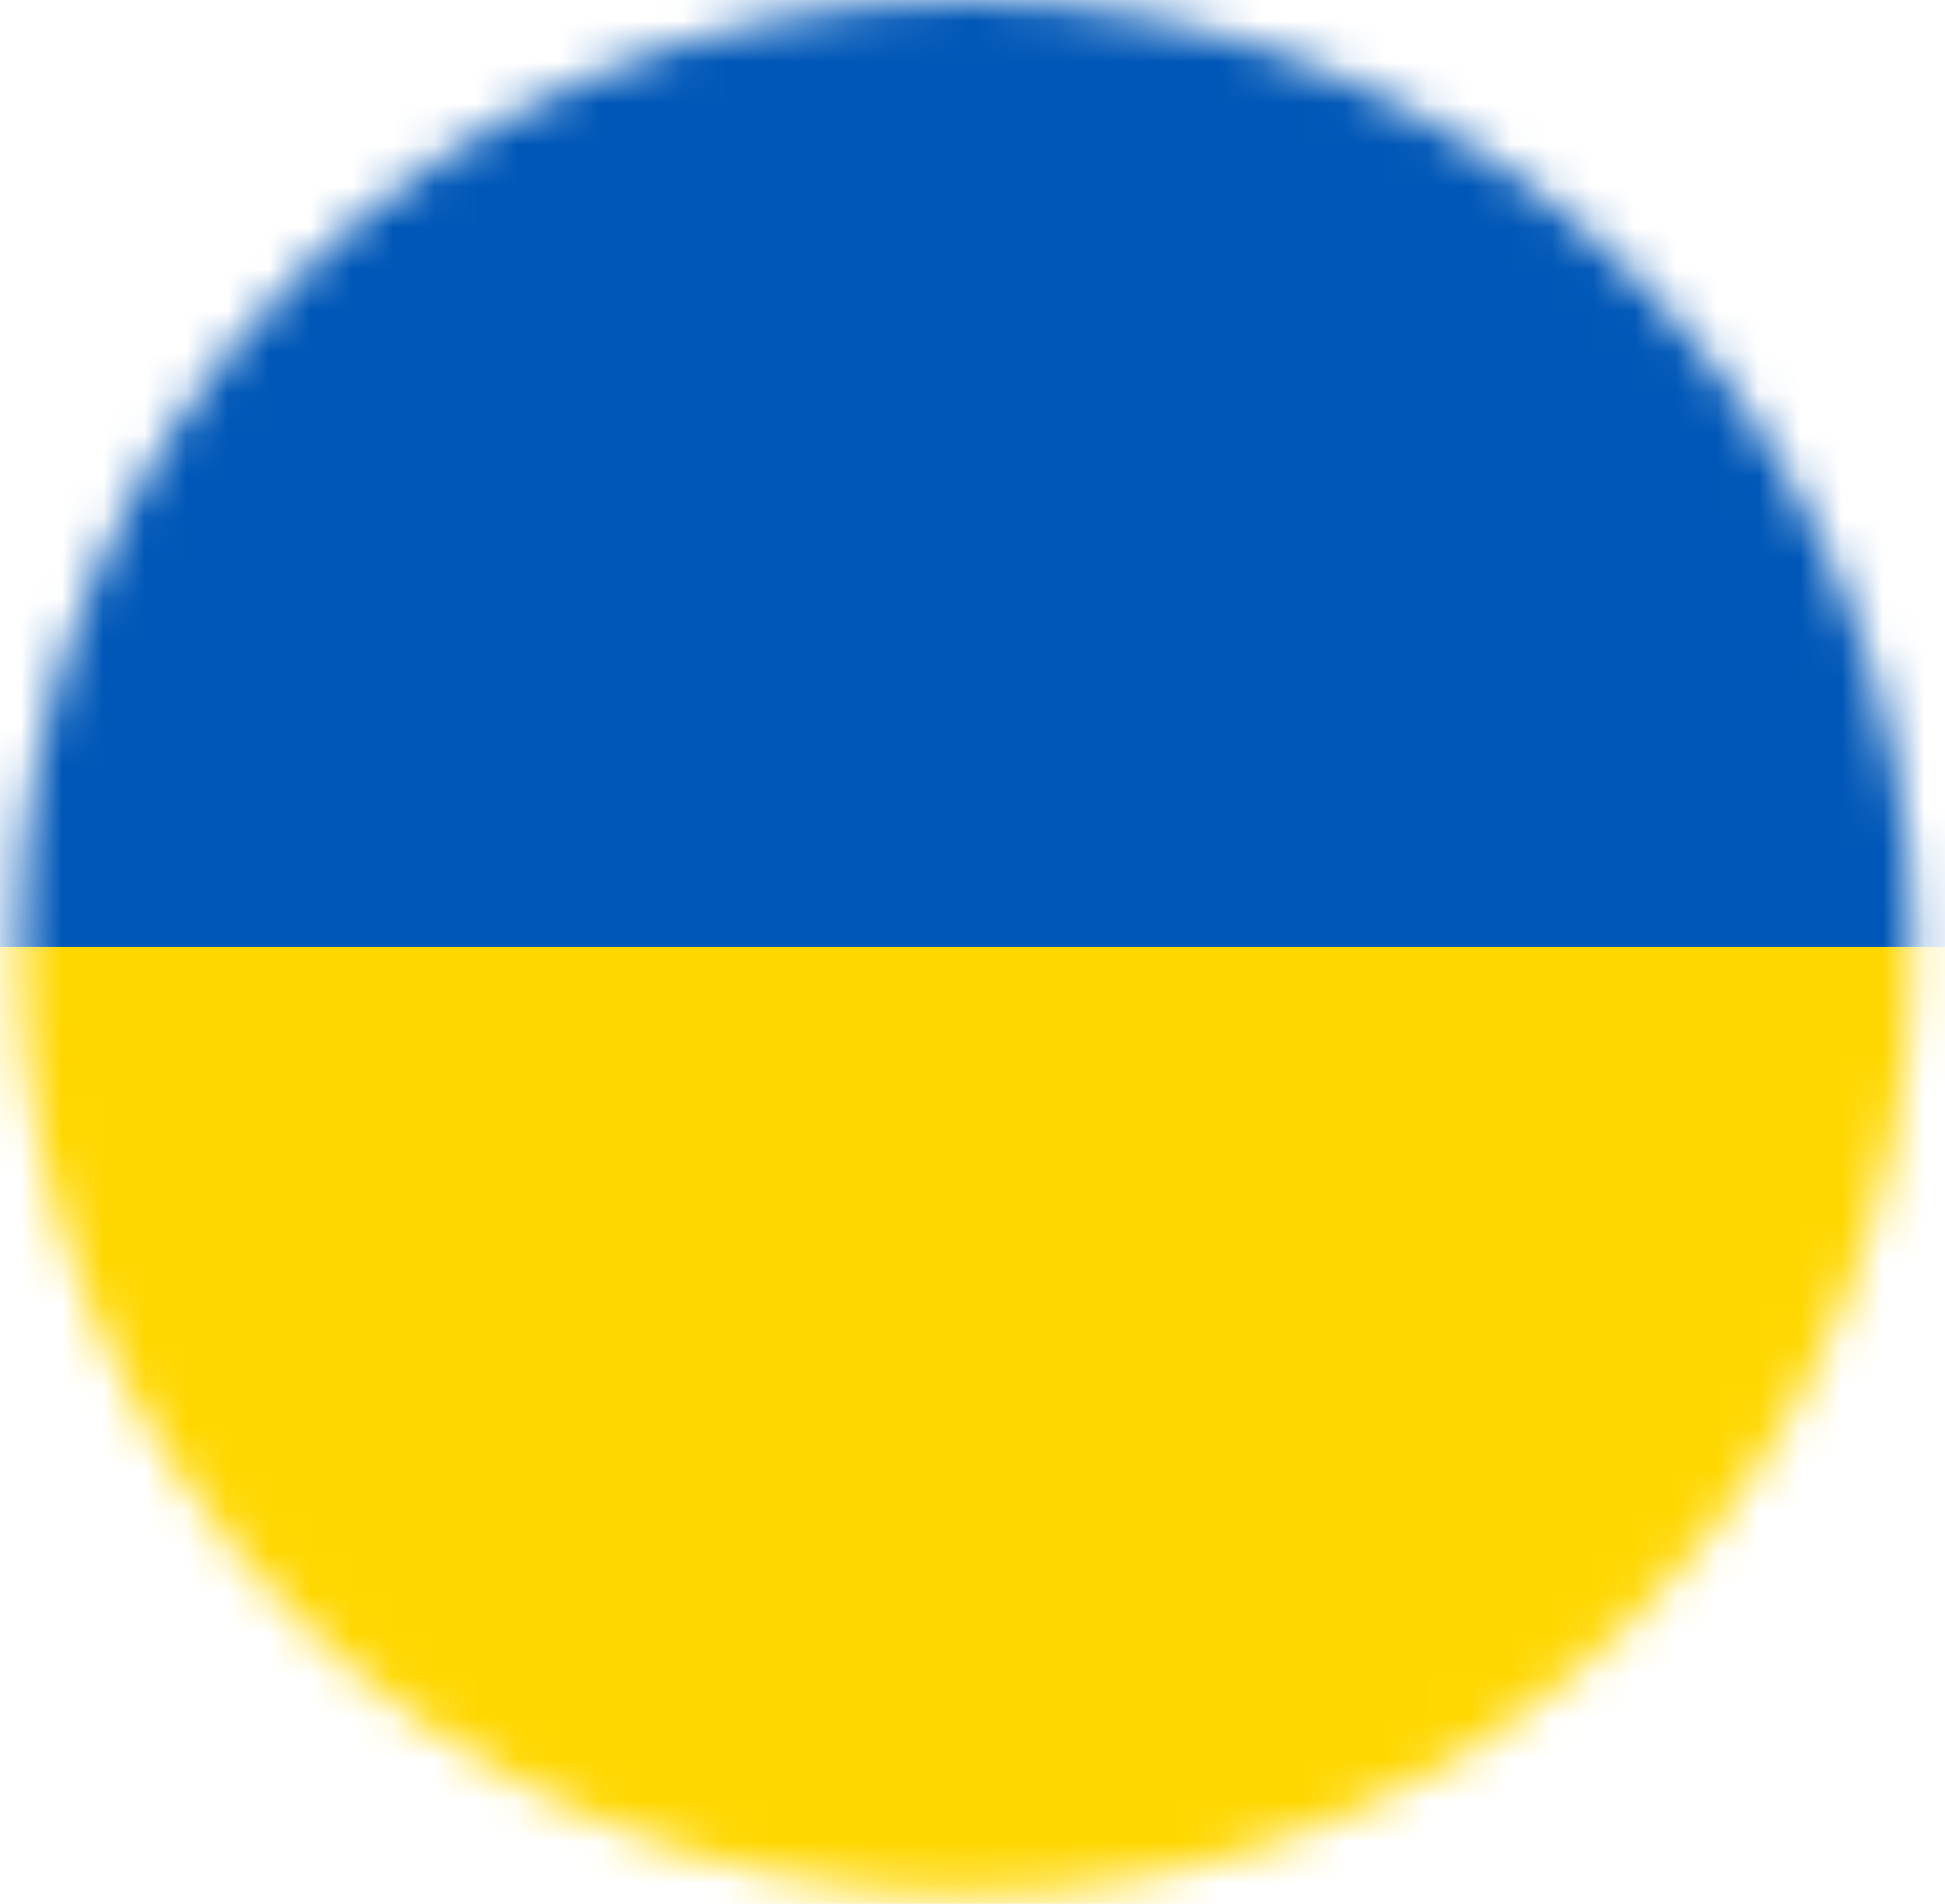 <svg width="47" height="46" viewBox="0 0 47 46" fill="none" xmlns="http://www.w3.org/2000/svg">
<mask id="mask0_832_14021" style="mask-type:luminance" maskUnits="userSpaceOnUse" x="0" y="0" width="47" height="46">
<path d="M46.221 22.88C46.221 35.526 35.989 45.758 23.343 45.758C10.697 45.758 0.465 35.526 0.465 22.88C0.465 10.234 10.697 0.002 23.343 0.002C35.989 0.002 46.221 10.234 46.221 22.88Z" fill="white"/>
</mask>
<g mask="url(#mask0_832_14021)">
<path d="M70.105 -5.907H-21.006V22.88H70.105V-5.907Z" fill="#0057B7"/>
<path d="M70.105 22.88H-21.006V51.666H70.105V22.88Z" fill="#FFD700"/>
</g>
</svg>
